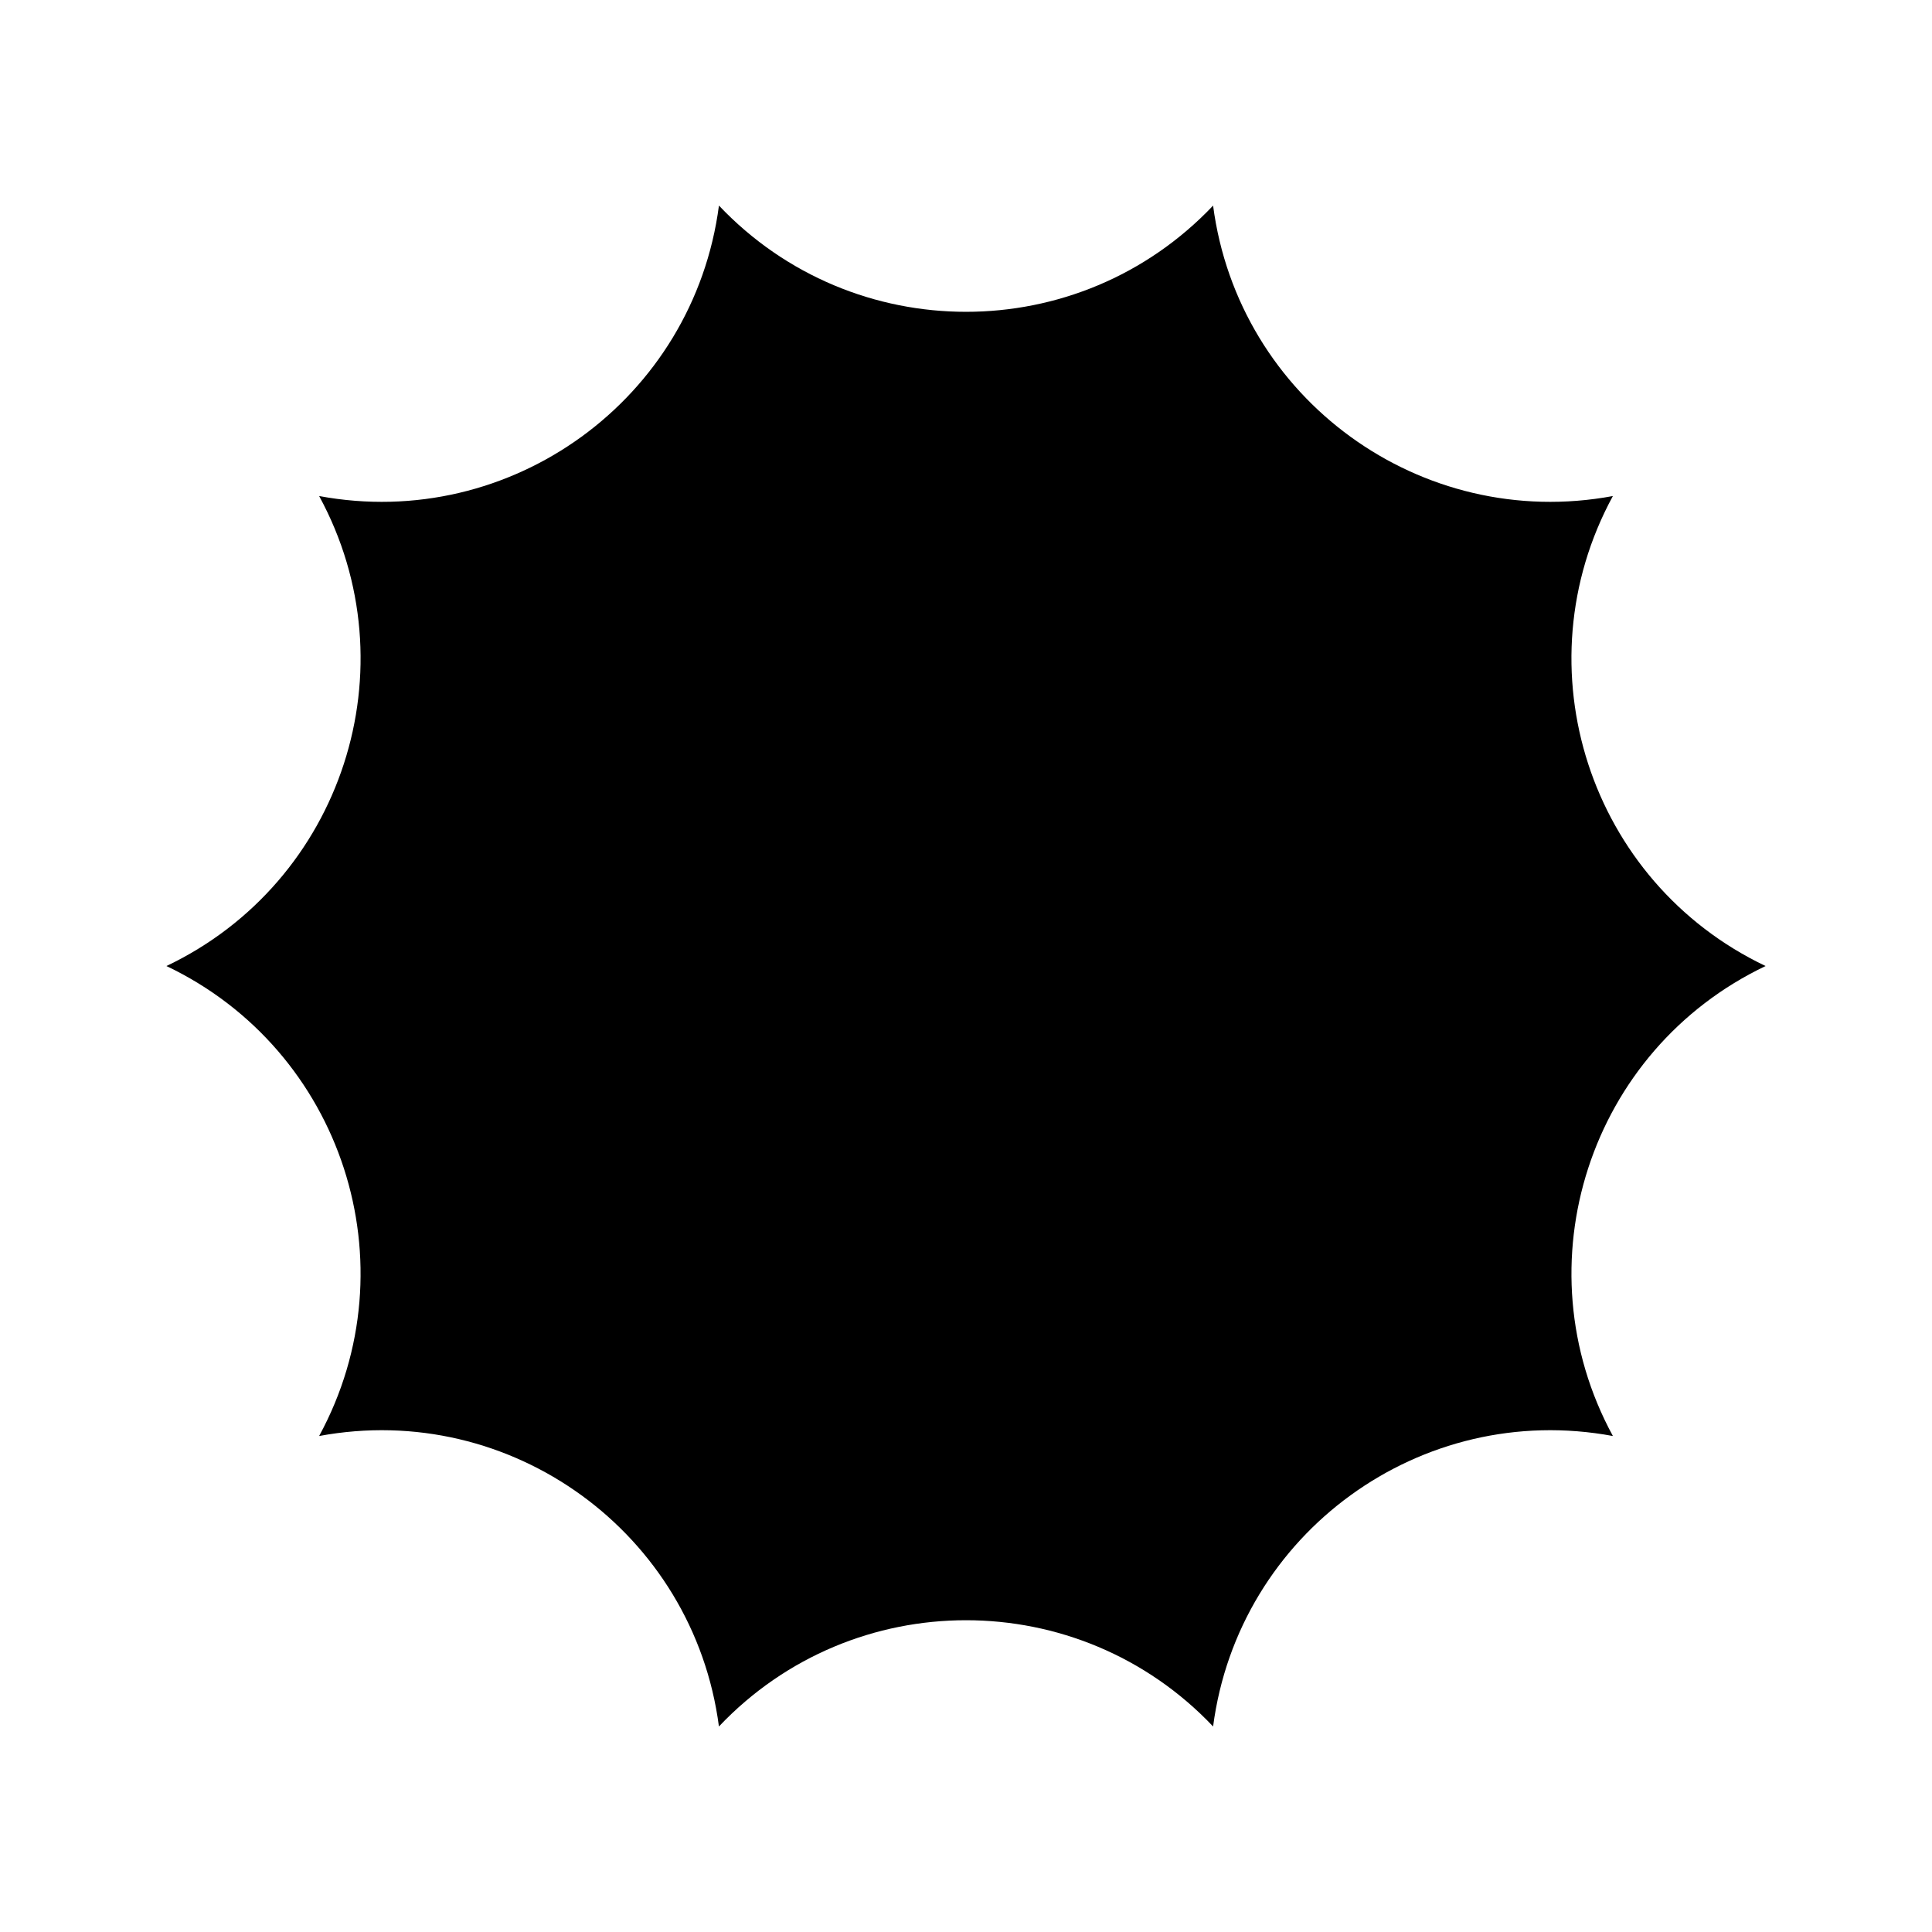 <?xml version="1.0" encoding="UTF-8"?>
<!-- Uploaded to: ICON Repo, www.iconrepo.com, Generator: ICON Repo Mixer Tools -->
<svg fill="#000000" width="800px" height="800px" version="1.1" viewBox="144 144 512 512" xmlns="http://www.w3.org/2000/svg">
 <path d="m465.48 198.48c6.719 51.285 55.094 86.434 105.95 76.977-24.711 45.441-6.231 102.31 40.469 124.55h0.004c-46.699 22.238-65.18 79.109-40.469 124.55-50.852-9.457-99.23 25.688-105.95 76.977-35.582-37.543-95.379-37.543-130.96 0-6.719-51.289-55.094-86.434-105.95-76.977 24.711-45.441 6.231-102.31-40.469-124.55h0.004c46.699-22.238 65.18-79.109 40.469-124.55 50.852 9.457 99.23-25.688 105.95-76.977 35.582 37.539 95.379 37.539 130.96 0z"/>
</svg>